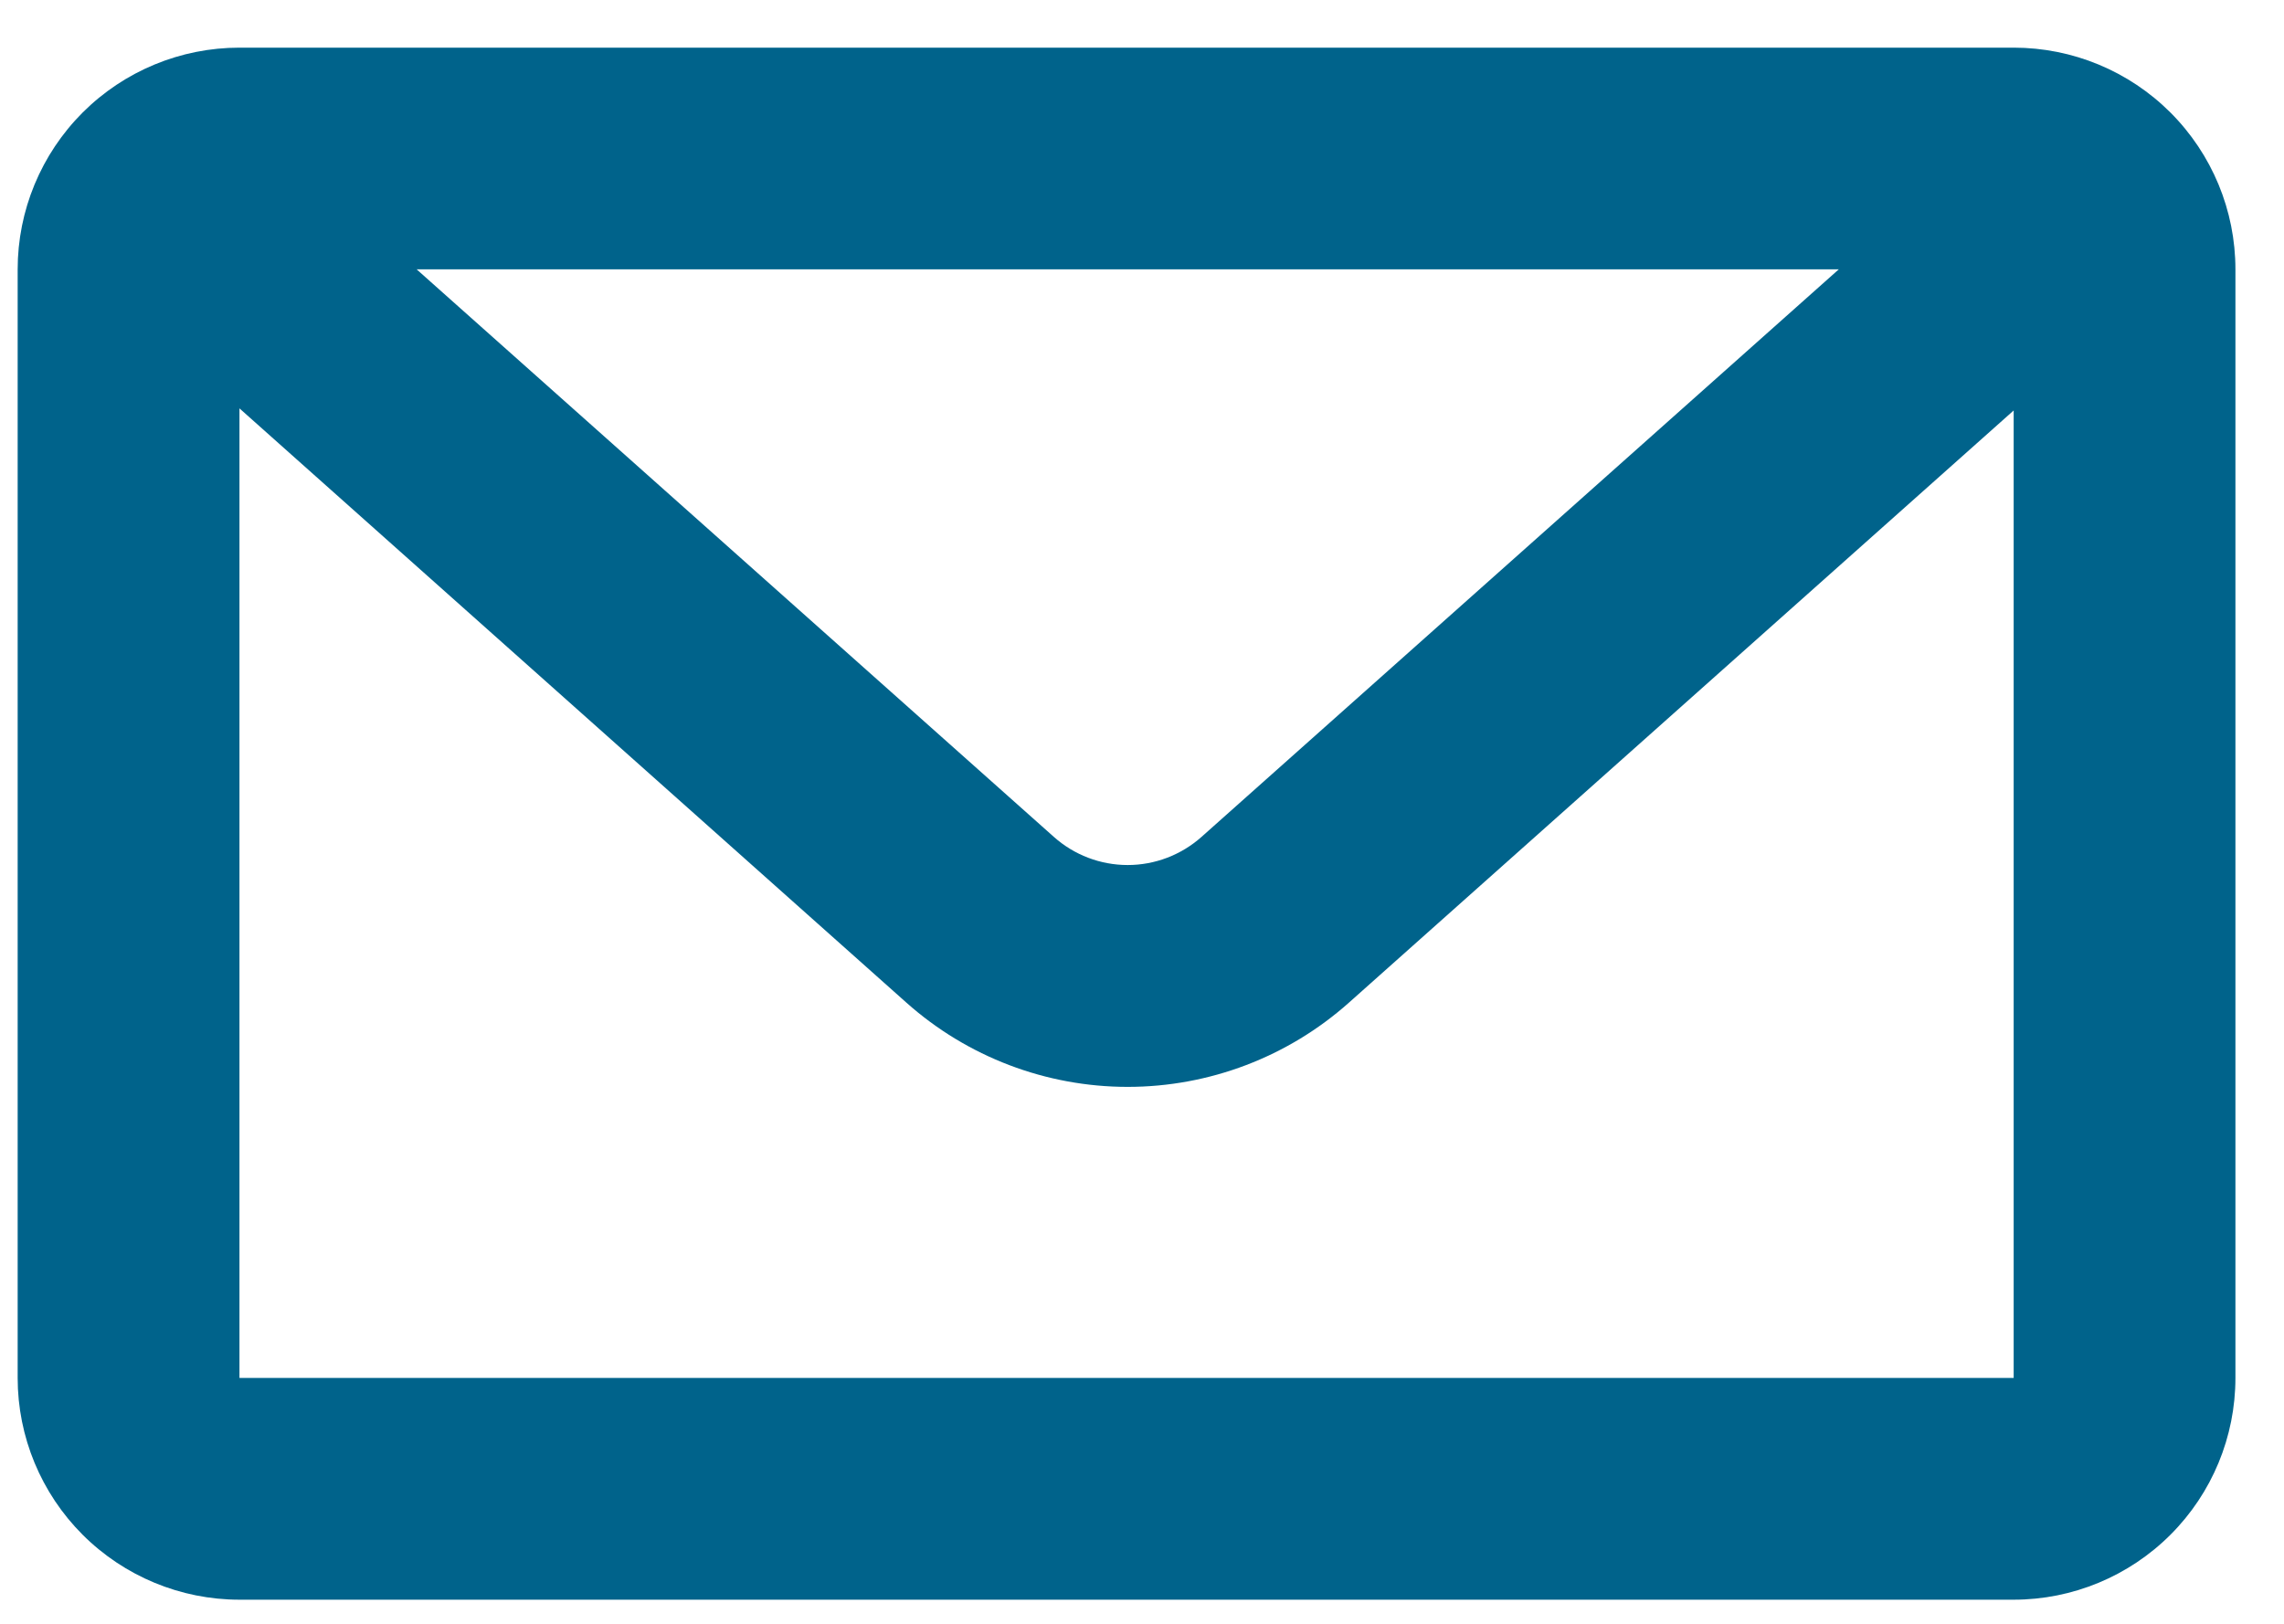 <svg width="45" height="32" viewBox="0 0 45 32" fill="none" xmlns="http://www.w3.org/2000/svg">
<path d="M8.209 5.308L20.765 16.494C21.165 16.85 21.682 17.047 22.218 17.047C22.753 17.047 23.27 16.85 23.671 16.494L36.228 5.308H8.209ZM39.674 8.089L26.578 19.758C25.378 20.828 23.826 21.419 22.218 21.419C20.61 21.419 19.057 20.828 17.857 19.758L4.718 8.048V27.155H39.674V8.089ZM4.718 0.939H39.674C40.833 0.939 41.944 1.399 42.763 2.218C43.583 3.038 44.043 4.149 44.043 5.308V27.155C44.043 28.314 43.583 29.426 42.763 30.245C41.944 31.064 40.833 31.525 39.674 31.525H4.718C3.559 31.525 2.448 31.064 1.628 30.245C0.809 29.426 0.348 28.314 0.348 27.155V5.308C0.348 4.149 0.809 3.038 1.628 2.218C2.448 1.399 3.559 0.939 4.718 0.939V0.939Z" fill="#00638b"/>
</svg>
